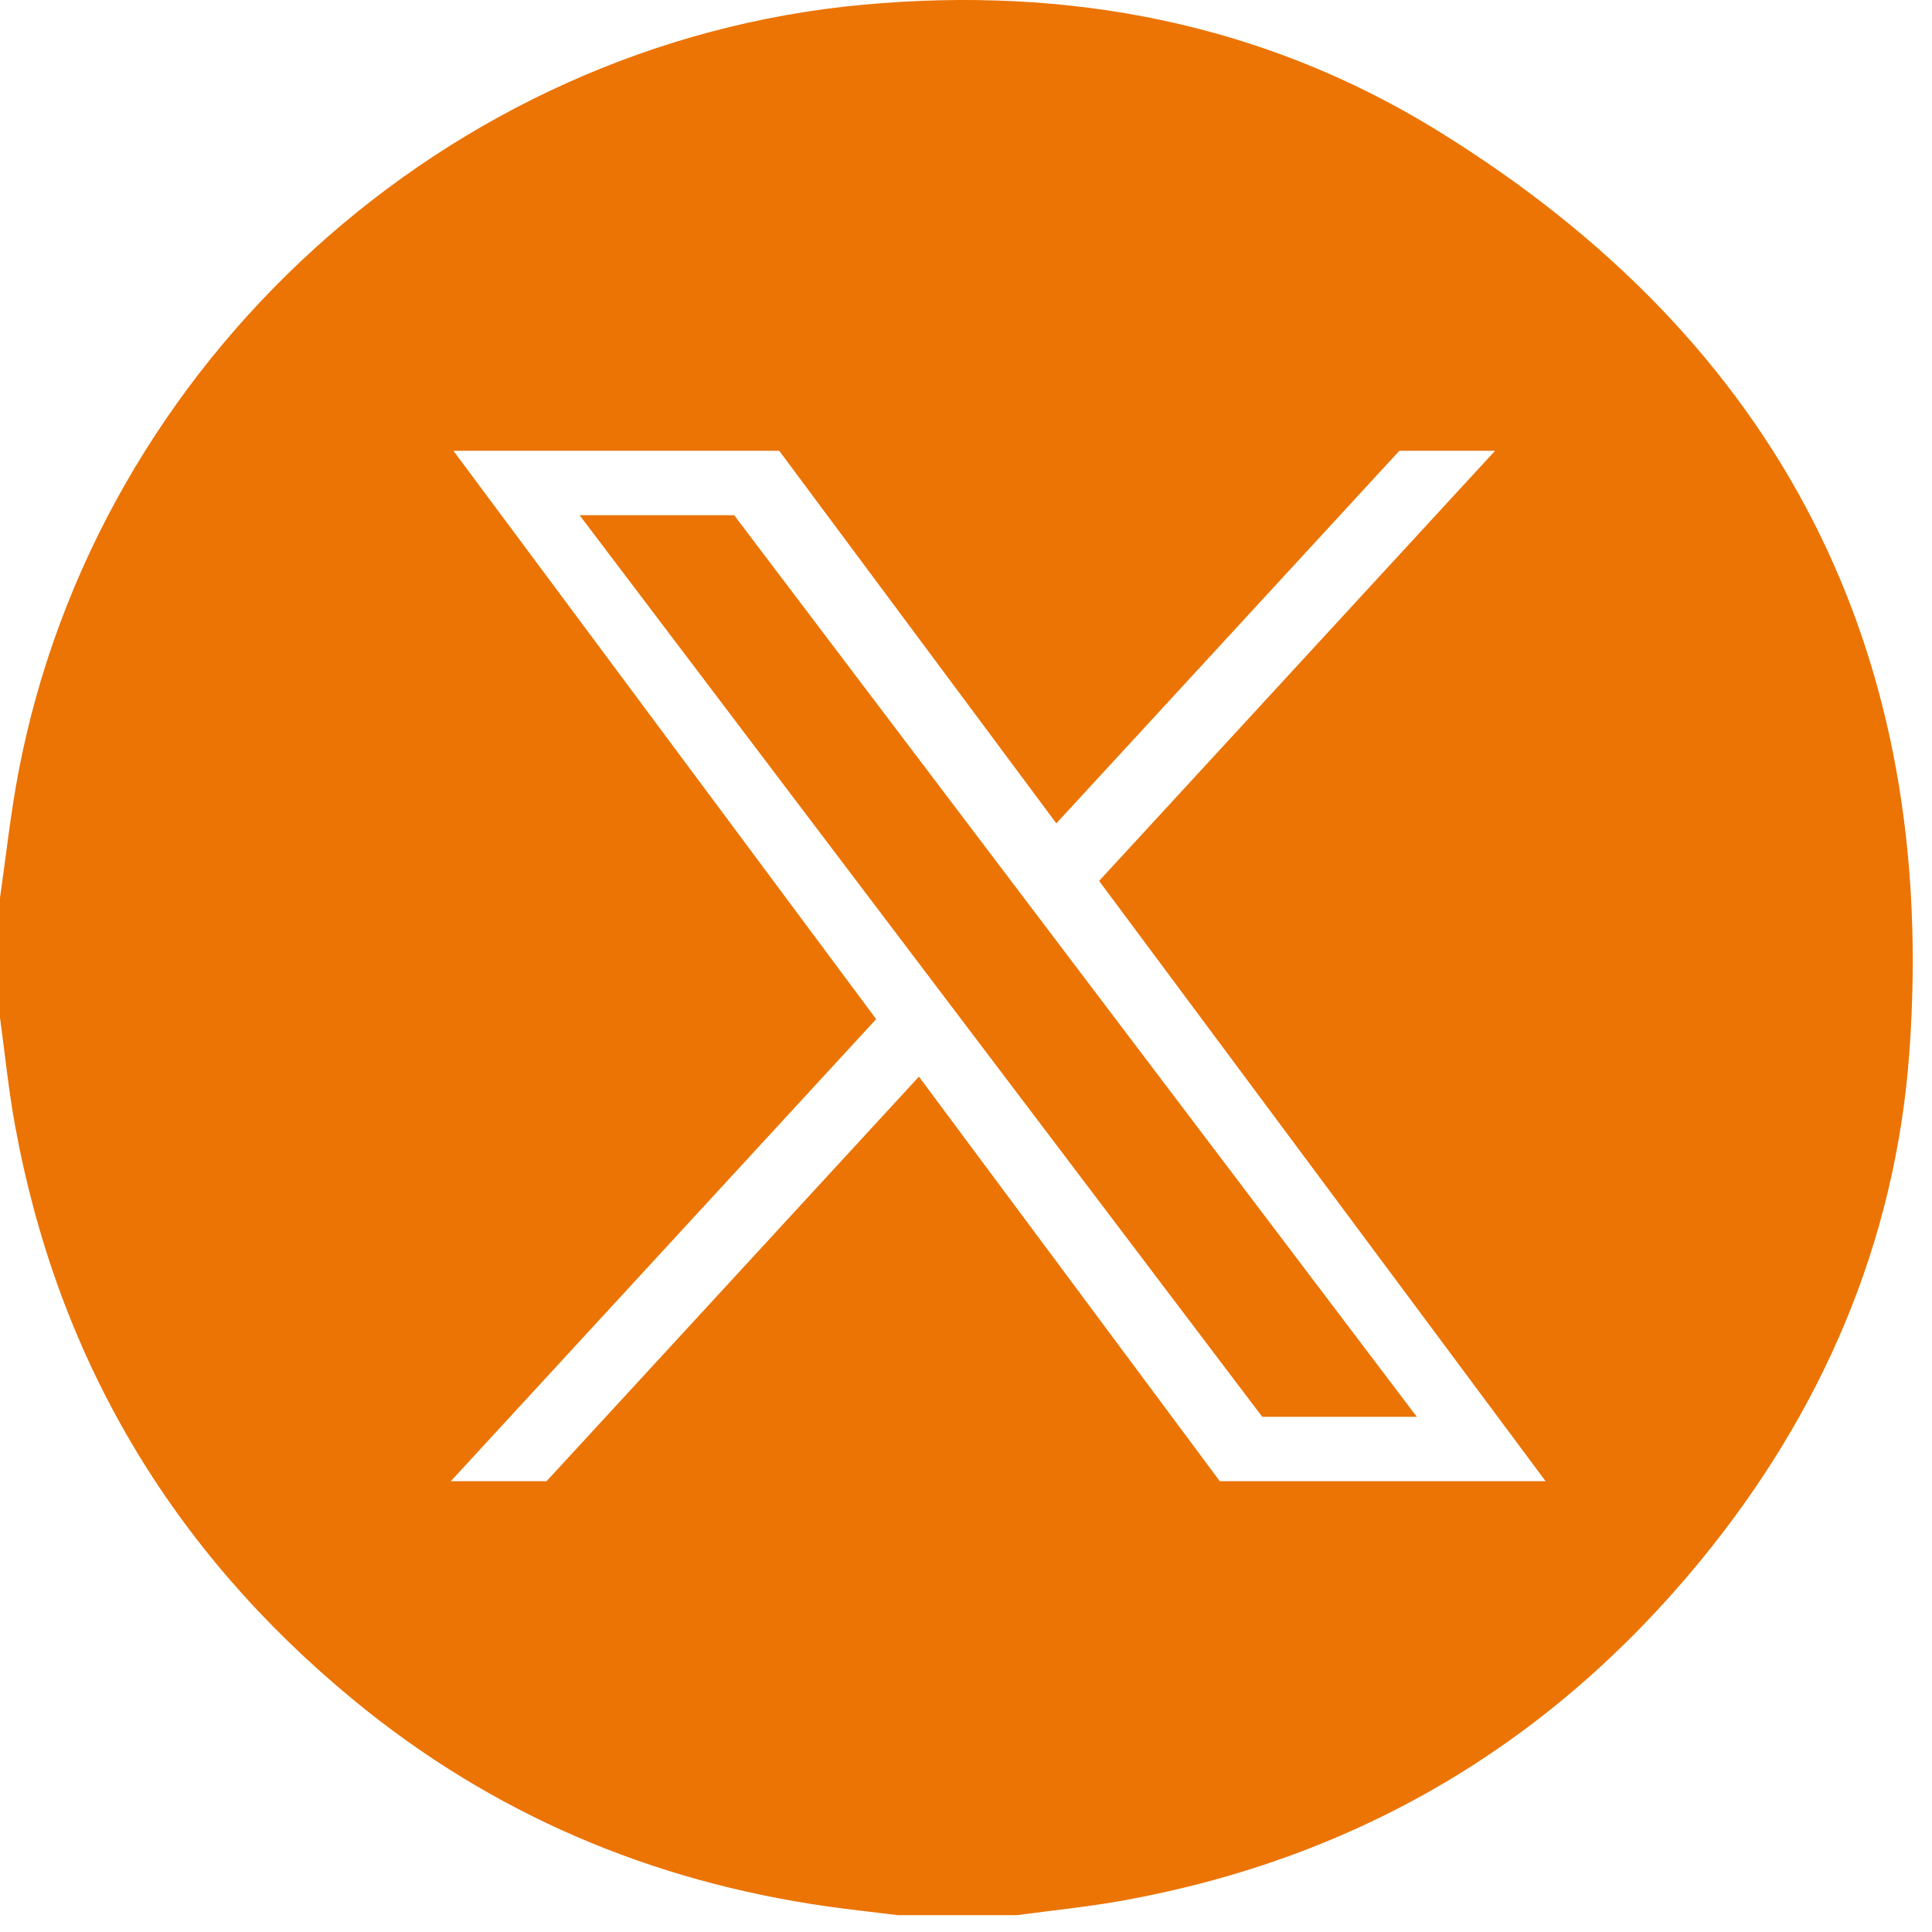 <?xml version="1.0" encoding="UTF-8"?>
<svg width="30px" height="30px" viewBox="0 0 30 30" version="1.1" xmlns="http://www.w3.org/2000/svg" xmlns:xlink="http://www.w3.org/1999/xlink">
    <title>share-twitter</title>
    <g id="Page-1" stroke="none" stroke-width="1" fill="none" fill-rule="evenodd">
        <g id="share-twitter" fill="#EB7404" fill-rule="nonzero">
            <path d="M22.318,2.026 C27.641,5.307 30.106,10.124 29.647,16.36 C29.429,19.31 28.283,21.943 26.407,24.233 C24.072,27.079 21.086,28.847 17.457,29.508 C16.907,29.608 16.35,29.663 15.796,29.738 L13.938,29.738 C13.575,29.693 13.211,29.654 12.849,29.603 C10.107,29.213 7.643,28.168 5.502,26.407 C2.66,24.07 0.89,21.089 0.231,17.462 C0.131,16.912 0.076,16.354 -7.31707317e-05,15.8 L-7.31707317e-05,13.942 C0.094,13.293 0.163,12.639 0.286,11.995 C1.5,5.617 6.946,0.666 13.406,0.073 C16.58,-0.219 19.599,0.35 22.318,2.026 Z M12.1,7 L7.041,7 L13.605,15.825 L7,23 L8.487,23 L14.269,16.718 L18.941,23 L24,23 L17.067,13.679 L23.215,7 L21.729,7 L16.403,12.785 L12.1,7 Z M11.4,8 L22,22 L19.6,22 L9,8 L11.4,8 Z" id="Fill-1"></path>
        </g>
    </g>
</svg>